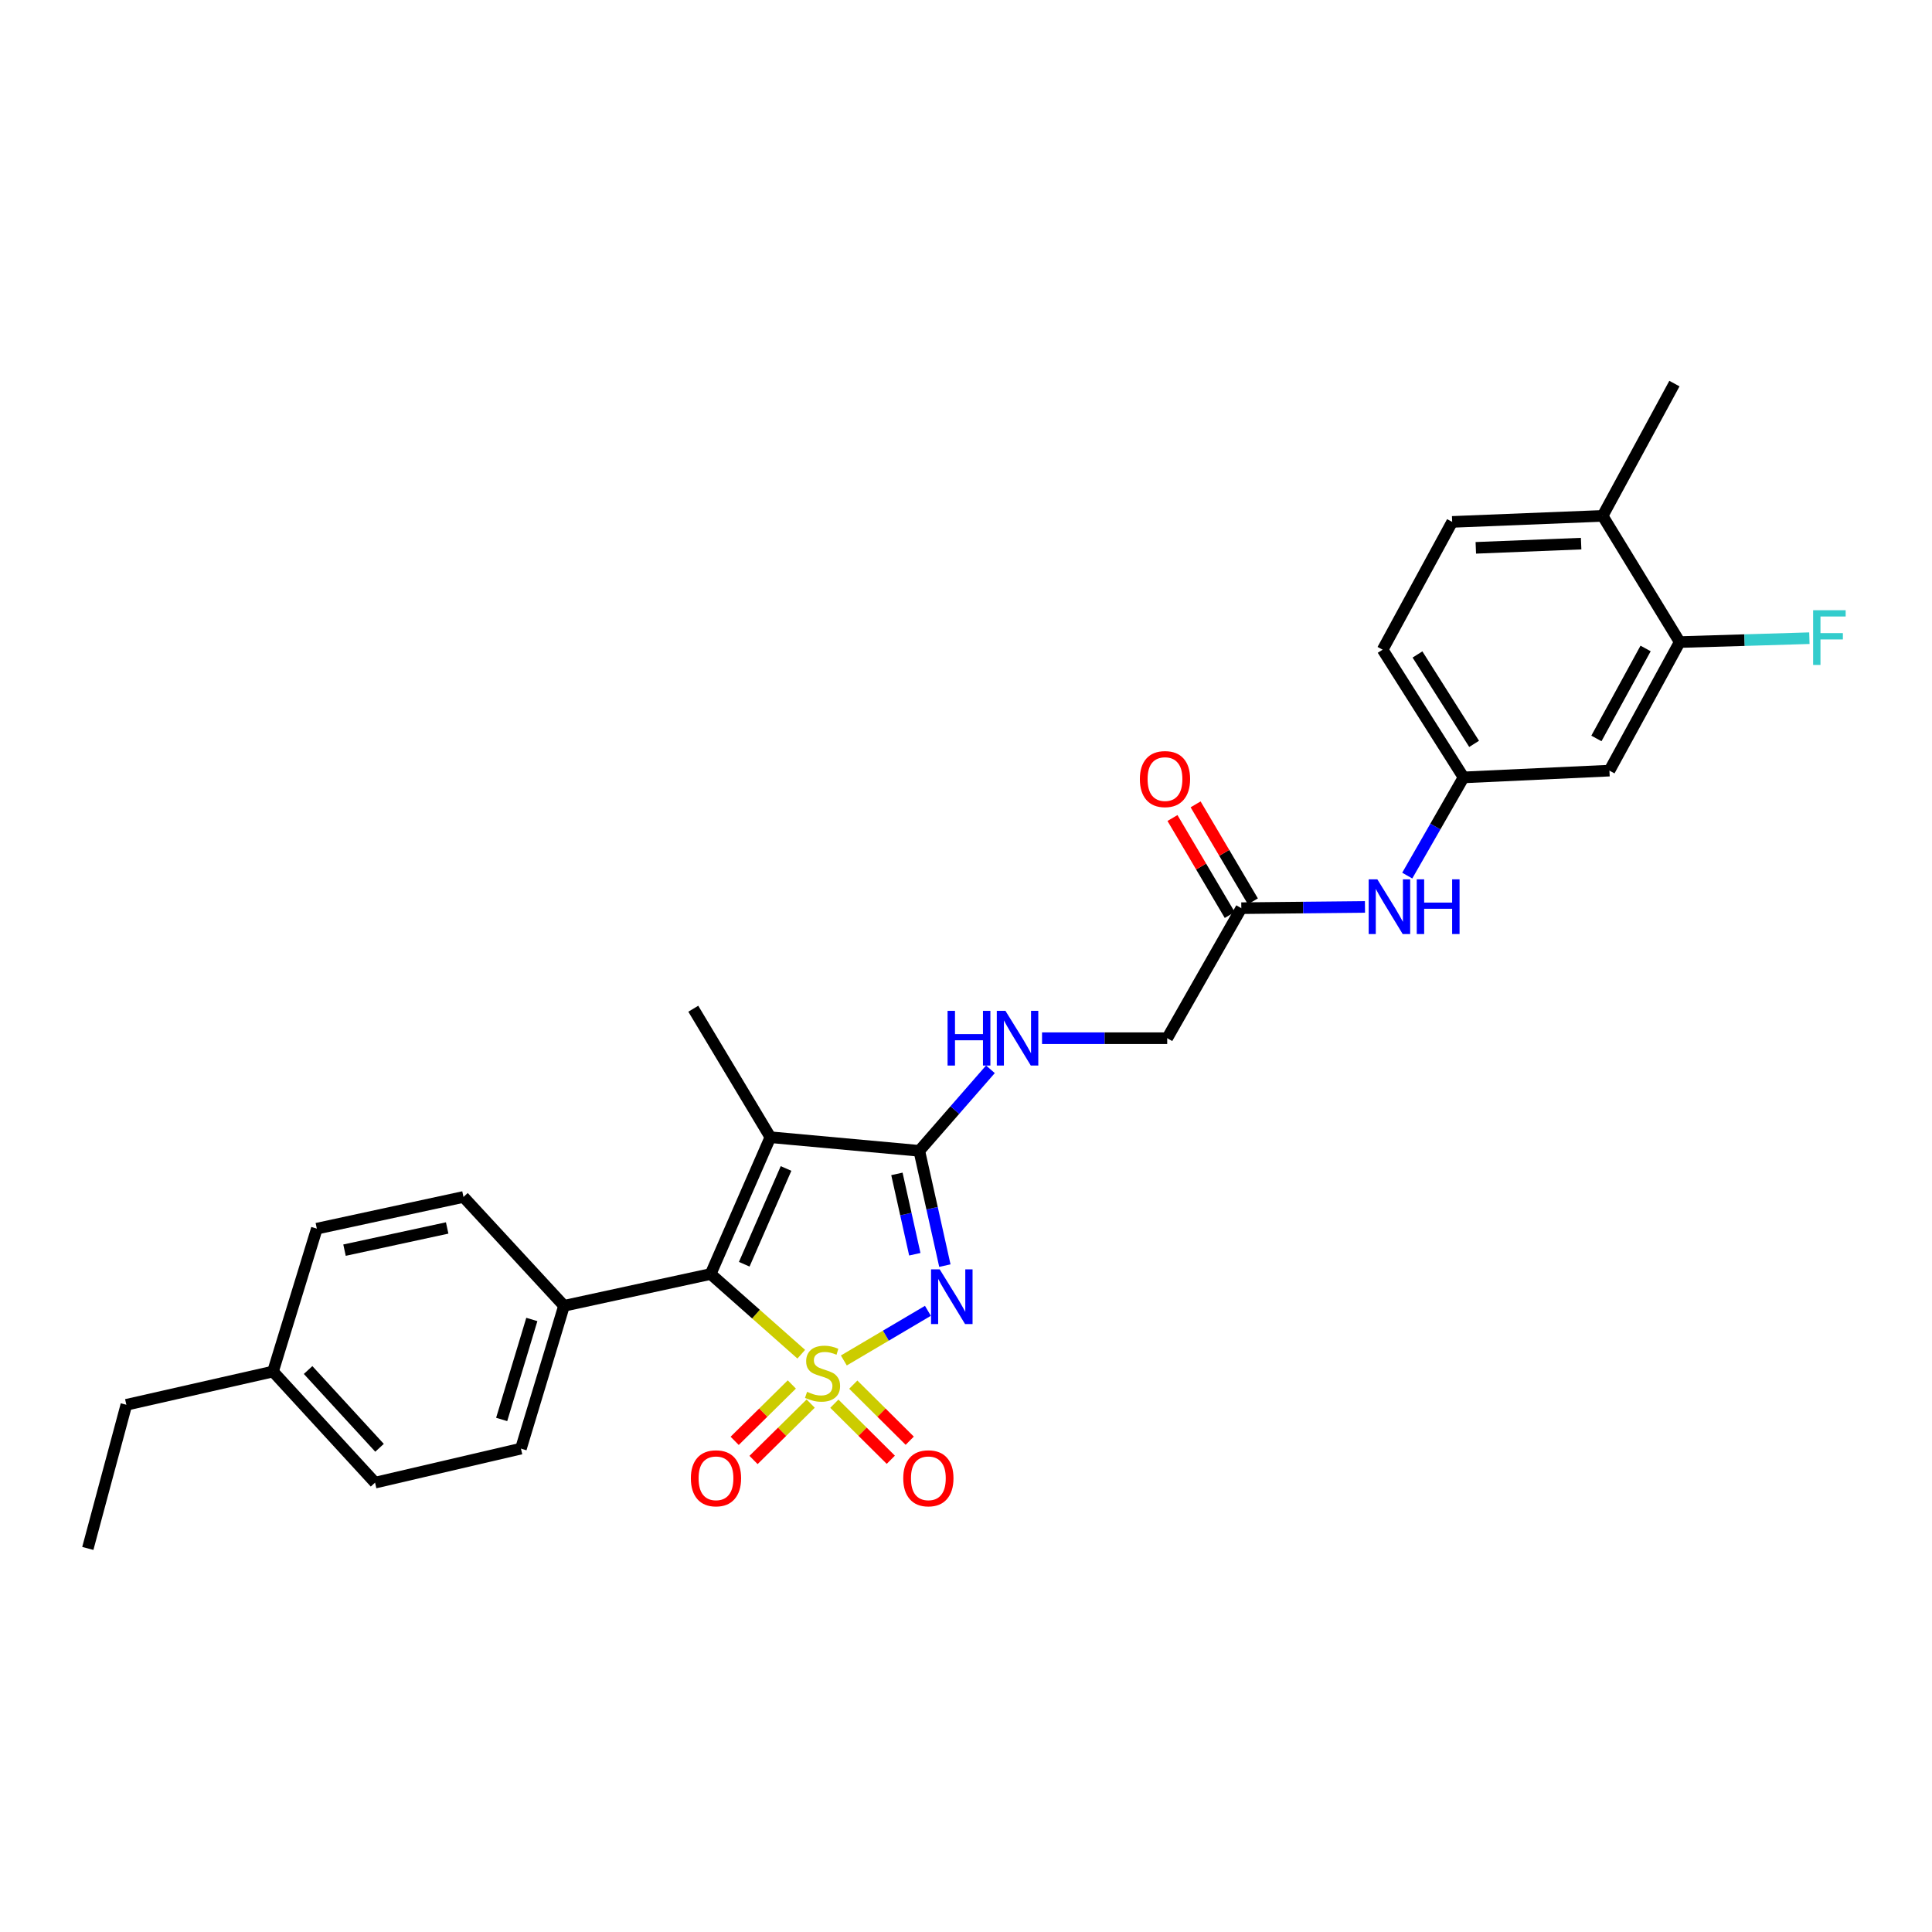 <?xml version='1.0' encoding='iso-8859-1'?>
<svg version='1.1' baseProfile='full'
              xmlns='http://www.w3.org/2000/svg'
                      xmlns:rdkit='http://www.rdkit.org/xml'
                      xmlns:xlink='http://www.w3.org/1999/xlink'
                  xml:space='preserve'
width='1000px' height='1000px' viewBox='0 0 1000 1000'>
<!-- END OF HEADER -->
<rect style='opacity:1.0;fill:#FFFFFF;stroke:none' width='1000' height='1000' x='0' y='0'> </rect>
<path class='bond-0' d='M 436.769,704.175 L 458.528,691.326' style='fill:none;fill-rule:evenodd;stroke:#CCCC00;stroke-width:6px;stroke-linecap:butt;stroke-linejoin:miter;stroke-opacity:1' />
<path class='bond-0' d='M 458.528,691.326 L 480.288,678.476' style='fill:none;fill-rule:evenodd;stroke:#0000FF;stroke-width:6px;stroke-linecap:butt;stroke-linejoin:miter;stroke-opacity:1' />
<path class='bond-1' d='M 414.733,700.936 L 391.284,680.181' style='fill:none;fill-rule:evenodd;stroke:#CCCC00;stroke-width:6px;stroke-linecap:butt;stroke-linejoin:miter;stroke-opacity:1' />
<path class='bond-1' d='M 391.284,680.181 L 367.836,659.425' style='fill:none;fill-rule:evenodd;stroke:#000000;stroke-width:6px;stroke-linecap:butt;stroke-linejoin:miter;stroke-opacity:1' />
<path class='bond-4' d='M 409.847,716.599 L 395.054,731.19' style='fill:none;fill-rule:evenodd;stroke:#CCCC00;stroke-width:6px;stroke-linecap:butt;stroke-linejoin:miter;stroke-opacity:1' />
<path class='bond-4' d='M 395.054,731.19 L 380.261,745.78' style='fill:none;fill-rule:evenodd;stroke:#FF0000;stroke-width:6px;stroke-linecap:butt;stroke-linejoin:miter;stroke-opacity:1' />
<path class='bond-4' d='M 419.612,726.5 L 404.819,741.09' style='fill:none;fill-rule:evenodd;stroke:#CCCC00;stroke-width:6px;stroke-linecap:butt;stroke-linejoin:miter;stroke-opacity:1' />
<path class='bond-4' d='M 404.819,741.09 L 390.026,755.681' style='fill:none;fill-rule:evenodd;stroke:#FF0000;stroke-width:6px;stroke-linecap:butt;stroke-linejoin:miter;stroke-opacity:1' />
<path class='bond-5' d='M 431.857,726.552 L 446.468,741.062' style='fill:none;fill-rule:evenodd;stroke:#CCCC00;stroke-width:6px;stroke-linecap:butt;stroke-linejoin:miter;stroke-opacity:1' />
<path class='bond-5' d='M 446.468,741.062 L 461.08,755.572' style='fill:none;fill-rule:evenodd;stroke:#FF0000;stroke-width:6px;stroke-linecap:butt;stroke-linejoin:miter;stroke-opacity:1' />
<path class='bond-5' d='M 441.656,716.685 L 456.267,731.195' style='fill:none;fill-rule:evenodd;stroke:#CCCC00;stroke-width:6px;stroke-linecap:butt;stroke-linejoin:miter;stroke-opacity:1' />
<path class='bond-5' d='M 456.267,731.195 L 470.878,745.705' style='fill:none;fill-rule:evenodd;stroke:#FF0000;stroke-width:6px;stroke-linecap:butt;stroke-linejoin:miter;stroke-opacity:1' />
<path class='bond-2' d='M 489.064,655.082 L 482.444,625.374' style='fill:none;fill-rule:evenodd;stroke:#0000FF;stroke-width:6px;stroke-linecap:butt;stroke-linejoin:miter;stroke-opacity:1' />
<path class='bond-2' d='M 482.444,625.374 L 475.824,595.666' style='fill:none;fill-rule:evenodd;stroke:#000000;stroke-width:6px;stroke-linecap:butt;stroke-linejoin:miter;stroke-opacity:1' />
<path class='bond-2' d='M 473.505,649.194 L 468.871,628.398' style='fill:none;fill-rule:evenodd;stroke:#0000FF;stroke-width:6px;stroke-linecap:butt;stroke-linejoin:miter;stroke-opacity:1' />
<path class='bond-2' d='M 468.871,628.398 L 464.237,607.603' style='fill:none;fill-rule:evenodd;stroke:#000000;stroke-width:6px;stroke-linecap:butt;stroke-linejoin:miter;stroke-opacity:1' />
<path class='bond-3' d='M 367.836,659.425 L 398.746,588.62' style='fill:none;fill-rule:evenodd;stroke:#000000;stroke-width:6px;stroke-linecap:butt;stroke-linejoin:miter;stroke-opacity:1' />
<path class='bond-3' d='M 385.217,654.368 L 406.854,604.805' style='fill:none;fill-rule:evenodd;stroke:#000000;stroke-width:6px;stroke-linecap:butt;stroke-linejoin:miter;stroke-opacity:1' />
<path class='bond-7' d='M 367.836,659.425 L 291.932,675.881' style='fill:none;fill-rule:evenodd;stroke:#000000;stroke-width:6px;stroke-linecap:butt;stroke-linejoin:miter;stroke-opacity:1' />
<path class='bond-6' d='M 475.824,595.666 L 494.232,574.564' style='fill:none;fill-rule:evenodd;stroke:#000000;stroke-width:6px;stroke-linecap:butt;stroke-linejoin:miter;stroke-opacity:1' />
<path class='bond-6' d='M 494.232,574.564 L 512.641,553.463' style='fill:none;fill-rule:evenodd;stroke:#0000FF;stroke-width:6px;stroke-linecap:butt;stroke-linejoin:miter;stroke-opacity:1' />
<path class='bond-28' d='M 475.824,595.666 L 398.746,588.62' style='fill:none;fill-rule:evenodd;stroke:#000000;stroke-width:6px;stroke-linecap:butt;stroke-linejoin:miter;stroke-opacity:1' />
<path class='bond-19' d='M 398.746,588.62 L 358.843,522.111' style='fill:none;fill-rule:evenodd;stroke:#000000;stroke-width:6px;stroke-linecap:butt;stroke-linejoin:miter;stroke-opacity:1' />
<path class='bond-15' d='M 539.358,537.369 L 571.752,537.369' style='fill:none;fill-rule:evenodd;stroke:#0000FF;stroke-width:6px;stroke-linecap:butt;stroke-linejoin:miter;stroke-opacity:1' />
<path class='bond-15' d='M 571.752,537.369 L 604.146,537.369' style='fill:none;fill-rule:evenodd;stroke:#000000;stroke-width:6px;stroke-linecap:butt;stroke-linejoin:miter;stroke-opacity:1' />
<path class='bond-16' d='M 291.932,675.881 L 269.636,749.807' style='fill:none;fill-rule:evenodd;stroke:#000000;stroke-width:6px;stroke-linecap:butt;stroke-linejoin:miter;stroke-opacity:1' />
<path class='bond-16' d='M 275.274,682.954 L 259.666,734.703' style='fill:none;fill-rule:evenodd;stroke:#000000;stroke-width:6px;stroke-linecap:butt;stroke-linejoin:miter;stroke-opacity:1' />
<path class='bond-17' d='M 291.932,675.881 L 239.9,619.538' style='fill:none;fill-rule:evenodd;stroke:#000000;stroke-width:6px;stroke-linecap:butt;stroke-linejoin:miter;stroke-opacity:1' />
<path class='bond-8' d='M 869.419,332.332 L 833.039,398.872' style='fill:none;fill-rule:evenodd;stroke:#000000;stroke-width:6px;stroke-linecap:butt;stroke-linejoin:miter;stroke-opacity:1' />
<path class='bond-8' d='M 851.761,335.642 L 826.295,382.22' style='fill:none;fill-rule:evenodd;stroke:#000000;stroke-width:6px;stroke-linecap:butt;stroke-linejoin:miter;stroke-opacity:1' />
<path class='bond-20' d='M 869.419,332.332 L 902.977,331.328' style='fill:none;fill-rule:evenodd;stroke:#000000;stroke-width:6px;stroke-linecap:butt;stroke-linejoin:miter;stroke-opacity:1' />
<path class='bond-20' d='M 902.977,331.328 L 936.534,330.324' style='fill:none;fill-rule:evenodd;stroke:#33CCCC;stroke-width:6px;stroke-linecap:butt;stroke-linejoin:miter;stroke-opacity:1' />
<path class='bond-30' d='M 869.419,332.332 L 829.517,267.019' style='fill:none;fill-rule:evenodd;stroke:#000000;stroke-width:6px;stroke-linecap:butt;stroke-linejoin:miter;stroke-opacity:1' />
<path class='bond-9' d='M 833.039,398.872 L 757.53,402.379' style='fill:none;fill-rule:evenodd;stroke:#000000;stroke-width:6px;stroke-linecap:butt;stroke-linejoin:miter;stroke-opacity:1' />
<path class='bond-10' d='M 642.503,470.071 L 604.146,537.369' style='fill:none;fill-rule:evenodd;stroke:#000000;stroke-width:6px;stroke-linecap:butt;stroke-linejoin:miter;stroke-opacity:1' />
<path class='bond-11' d='M 642.503,470.071 L 674.506,469.749' style='fill:none;fill-rule:evenodd;stroke:#000000;stroke-width:6px;stroke-linecap:butt;stroke-linejoin:miter;stroke-opacity:1' />
<path class='bond-11' d='M 674.506,469.749 L 706.508,469.426' style='fill:none;fill-rule:evenodd;stroke:#0000FF;stroke-width:6px;stroke-linecap:butt;stroke-linejoin:miter;stroke-opacity:1' />
<path class='bond-14' d='M 648.49,466.536 L 633.668,441.435' style='fill:none;fill-rule:evenodd;stroke:#000000;stroke-width:6px;stroke-linecap:butt;stroke-linejoin:miter;stroke-opacity:1' />
<path class='bond-14' d='M 633.668,441.435 L 618.845,416.334' style='fill:none;fill-rule:evenodd;stroke:#FF0000;stroke-width:6px;stroke-linecap:butt;stroke-linejoin:miter;stroke-opacity:1' />
<path class='bond-14' d='M 636.516,473.607 L 621.694,448.506' style='fill:none;fill-rule:evenodd;stroke:#000000;stroke-width:6px;stroke-linecap:butt;stroke-linejoin:miter;stroke-opacity:1' />
<path class='bond-14' d='M 621.694,448.506 L 606.871,423.405' style='fill:none;fill-rule:evenodd;stroke:#FF0000;stroke-width:6px;stroke-linecap:butt;stroke-linejoin:miter;stroke-opacity:1' />
<path class='bond-12' d='M 728.388,453.21 L 742.959,427.795' style='fill:none;fill-rule:evenodd;stroke:#0000FF;stroke-width:6px;stroke-linecap:butt;stroke-linejoin:miter;stroke-opacity:1' />
<path class='bond-12' d='M 742.959,427.795 L 757.53,402.379' style='fill:none;fill-rule:evenodd;stroke:#000000;stroke-width:6px;stroke-linecap:butt;stroke-linejoin:miter;stroke-opacity:1' />
<path class='bond-21' d='M 757.53,402.379 L 715.657,336.279' style='fill:none;fill-rule:evenodd;stroke:#000000;stroke-width:6px;stroke-linecap:butt;stroke-linejoin:miter;stroke-opacity:1' />
<path class='bond-21' d='M 762.996,385.023 L 733.685,338.753' style='fill:none;fill-rule:evenodd;stroke:#000000;stroke-width:6px;stroke-linecap:butt;stroke-linejoin:miter;stroke-opacity:1' />
<path class='bond-13' d='M 829.517,267.019 L 751.643,270.133' style='fill:none;fill-rule:evenodd;stroke:#000000;stroke-width:6px;stroke-linecap:butt;stroke-linejoin:miter;stroke-opacity:1' />
<path class='bond-13' d='M 818.391,281.381 L 763.879,283.561' style='fill:none;fill-rule:evenodd;stroke:#000000;stroke-width:6px;stroke-linecap:butt;stroke-linejoin:miter;stroke-opacity:1' />
<path class='bond-25' d='M 829.517,267.019 L 866.677,198.54' style='fill:none;fill-rule:evenodd;stroke:#000000;stroke-width:6px;stroke-linecap:butt;stroke-linejoin:miter;stroke-opacity:1' />
<path class='bond-22' d='M 269.636,749.807 L 194.126,767.413' style='fill:none;fill-rule:evenodd;stroke:#000000;stroke-width:6px;stroke-linecap:butt;stroke-linejoin:miter;stroke-opacity:1' />
<path class='bond-23' d='M 239.9,619.538 L 163.996,635.947' style='fill:none;fill-rule:evenodd;stroke:#000000;stroke-width:6px;stroke-linecap:butt;stroke-linejoin:miter;stroke-opacity:1' />
<path class='bond-23' d='M 231.453,635.591 L 178.32,647.078' style='fill:none;fill-rule:evenodd;stroke:#000000;stroke-width:6px;stroke-linecap:butt;stroke-linejoin:miter;stroke-opacity:1' />
<path class='bond-18' d='M 751.643,270.133 L 715.657,336.279' style='fill:none;fill-rule:evenodd;stroke:#000000;stroke-width:6px;stroke-linecap:butt;stroke-linejoin:miter;stroke-opacity:1' />
<path class='bond-29' d='M 194.126,767.413 L 141.306,709.904' style='fill:none;fill-rule:evenodd;stroke:#000000;stroke-width:6px;stroke-linecap:butt;stroke-linejoin:miter;stroke-opacity:1' />
<path class='bond-29' d='M 196.445,749.38 L 159.471,709.124' style='fill:none;fill-rule:evenodd;stroke:#000000;stroke-width:6px;stroke-linecap:butt;stroke-linejoin:miter;stroke-opacity:1' />
<path class='bond-24' d='M 163.996,635.947 L 141.306,709.904' style='fill:none;fill-rule:evenodd;stroke:#000000;stroke-width:6px;stroke-linecap:butt;stroke-linejoin:miter;stroke-opacity:1' />
<path class='bond-26' d='M 141.306,709.904 L 65.402,727.117' style='fill:none;fill-rule:evenodd;stroke:#000000;stroke-width:6px;stroke-linecap:butt;stroke-linejoin:miter;stroke-opacity:1' />
<path class='bond-27' d='M 65.402,727.117 L 45.455,801.46' style='fill:none;fill-rule:evenodd;stroke:#000000;stroke-width:6px;stroke-linecap:butt;stroke-linejoin:miter;stroke-opacity:1' />
<path  class='atom-0' d='M 417.747 720.404
Q 418.067 720.524, 419.387 721.084
Q 420.707 721.644, 422.147 722.004
Q 423.627 722.324, 425.067 722.324
Q 427.747 722.324, 429.307 721.044
Q 430.867 719.724, 430.867 717.444
Q 430.867 715.884, 430.067 714.924
Q 429.307 713.964, 428.107 713.444
Q 426.907 712.924, 424.907 712.324
Q 422.387 711.564, 420.867 710.844
Q 419.387 710.124, 418.307 708.604
Q 417.267 707.084, 417.267 704.524
Q 417.267 700.964, 419.667 698.764
Q 422.107 696.564, 426.907 696.564
Q 430.187 696.564, 433.907 698.124
L 432.987 701.204
Q 429.587 699.804, 427.027 699.804
Q 424.267 699.804, 422.747 700.964
Q 421.227 702.084, 421.267 704.044
Q 421.267 705.564, 422.027 706.484
Q 422.827 707.404, 423.947 707.924
Q 425.107 708.444, 427.027 709.044
Q 429.587 709.844, 431.107 710.644
Q 432.627 711.444, 433.707 713.084
Q 434.827 714.684, 434.827 717.444
Q 434.827 721.364, 432.187 723.484
Q 429.587 725.564, 425.227 725.564
Q 422.707 725.564, 420.787 725.004
Q 418.907 724.484, 416.667 723.564
L 417.747 720.404
' fill='#CCCC00'/>
<path  class='atom-1' d='M 486.39 657.016
L 495.67 672.016
Q 496.59 673.496, 498.07 676.176
Q 499.55 678.856, 499.63 679.016
L 499.63 657.016
L 503.39 657.016
L 503.39 685.336
L 499.51 685.336
L 489.55 668.936
Q 488.39 667.016, 487.15 664.816
Q 485.95 662.616, 485.59 661.936
L 485.59 685.336
L 481.91 685.336
L 481.91 657.016
L 486.39 657.016
' fill='#0000FF'/>
<path  class='atom-5' d='M 357.594 765.16
Q 357.594 758.36, 360.954 754.56
Q 364.314 750.76, 370.594 750.76
Q 376.874 750.76, 380.234 754.56
Q 383.594 758.36, 383.594 765.16
Q 383.594 772.04, 380.194 775.96
Q 376.794 779.84, 370.594 779.84
Q 364.354 779.84, 360.954 775.96
Q 357.594 772.08, 357.594 765.16
M 370.594 776.64
Q 374.914 776.64, 377.234 773.76
Q 379.594 770.84, 379.594 765.16
Q 379.594 759.6, 377.234 756.8
Q 374.914 753.96, 370.594 753.96
Q 366.274 753.96, 363.914 756.76
Q 361.594 759.56, 361.594 765.16
Q 361.594 770.88, 363.914 773.76
Q 366.274 776.64, 370.594 776.64
' fill='#FF0000'/>
<path  class='atom-6' d='M 467.521 765.16
Q 467.521 758.36, 470.881 754.56
Q 474.241 750.76, 480.521 750.76
Q 486.801 750.76, 490.161 754.56
Q 493.521 758.36, 493.521 765.16
Q 493.521 772.04, 490.121 775.96
Q 486.721 779.84, 480.521 779.84
Q 474.281 779.84, 470.881 775.96
Q 467.521 772.08, 467.521 765.16
M 480.521 776.64
Q 484.841 776.64, 487.161 773.76
Q 489.521 770.84, 489.521 765.16
Q 489.521 759.6, 487.161 756.8
Q 484.841 753.96, 480.521 753.96
Q 476.201 753.96, 473.841 756.76
Q 471.521 759.56, 471.521 765.16
Q 471.521 770.88, 473.841 773.76
Q 476.201 776.64, 480.521 776.64
' fill='#FF0000'/>
<path  class='atom-7' d='M 490.461 523.209
L 494.301 523.209
L 494.301 535.249
L 508.781 535.249
L 508.781 523.209
L 512.621 523.209
L 512.621 551.529
L 508.781 551.529
L 508.781 538.449
L 494.301 538.449
L 494.301 551.529
L 490.461 551.529
L 490.461 523.209
' fill='#0000FF'/>
<path  class='atom-7' d='M 520.421 523.209
L 529.701 538.209
Q 530.621 539.689, 532.101 542.369
Q 533.581 545.049, 533.661 545.209
L 533.661 523.209
L 537.421 523.209
L 537.421 551.529
L 533.541 551.529
L 523.581 535.129
Q 522.421 533.209, 521.181 531.009
Q 519.981 528.809, 519.621 528.129
L 519.621 551.529
L 515.941 551.529
L 515.941 523.209
L 520.421 523.209
' fill='#0000FF'/>
<path  class='atom-12' d='M 712.904 455.139
L 722.184 470.139
Q 723.104 471.619, 724.584 474.299
Q 726.064 476.979, 726.144 477.139
L 726.144 455.139
L 729.904 455.139
L 729.904 483.459
L 726.024 483.459
L 716.064 467.059
Q 714.904 465.139, 713.664 462.939
Q 712.464 460.739, 712.104 460.059
L 712.104 483.459
L 708.424 483.459
L 708.424 455.139
L 712.904 455.139
' fill='#0000FF'/>
<path  class='atom-12' d='M 733.304 455.139
L 737.144 455.139
L 737.144 467.179
L 751.624 467.179
L 751.624 455.139
L 755.464 455.139
L 755.464 483.459
L 751.624 483.459
L 751.624 470.379
L 737.144 470.379
L 737.144 483.459
L 733.304 483.459
L 733.304 455.139
' fill='#0000FF'/>
<path  class='atom-15' d='M 589.995 403.247
Q 589.995 396.447, 593.355 392.647
Q 596.715 388.847, 602.995 388.847
Q 609.275 388.847, 612.635 392.647
Q 615.995 396.447, 615.995 403.247
Q 615.995 410.127, 612.595 414.047
Q 609.195 417.927, 602.995 417.927
Q 596.755 417.927, 593.355 414.047
Q 589.995 410.167, 589.995 403.247
M 602.995 414.727
Q 607.315 414.727, 609.635 411.847
Q 611.995 408.927, 611.995 403.247
Q 611.995 397.687, 609.635 394.887
Q 607.315 392.047, 602.995 392.047
Q 598.675 392.047, 596.315 394.847
Q 593.995 397.647, 593.995 403.247
Q 593.995 408.967, 596.315 411.847
Q 598.675 414.727, 602.995 414.727
' fill='#FF0000'/>
<path  class='atom-21' d='M 938.471 315.854
L 955.311 315.854
L 955.311 319.094
L 942.271 319.094
L 942.271 327.694
L 953.871 327.694
L 953.871 330.974
L 942.271 330.974
L 942.271 344.174
L 938.471 344.174
L 938.471 315.854
' fill='#33CCCC'/>
</svg>
